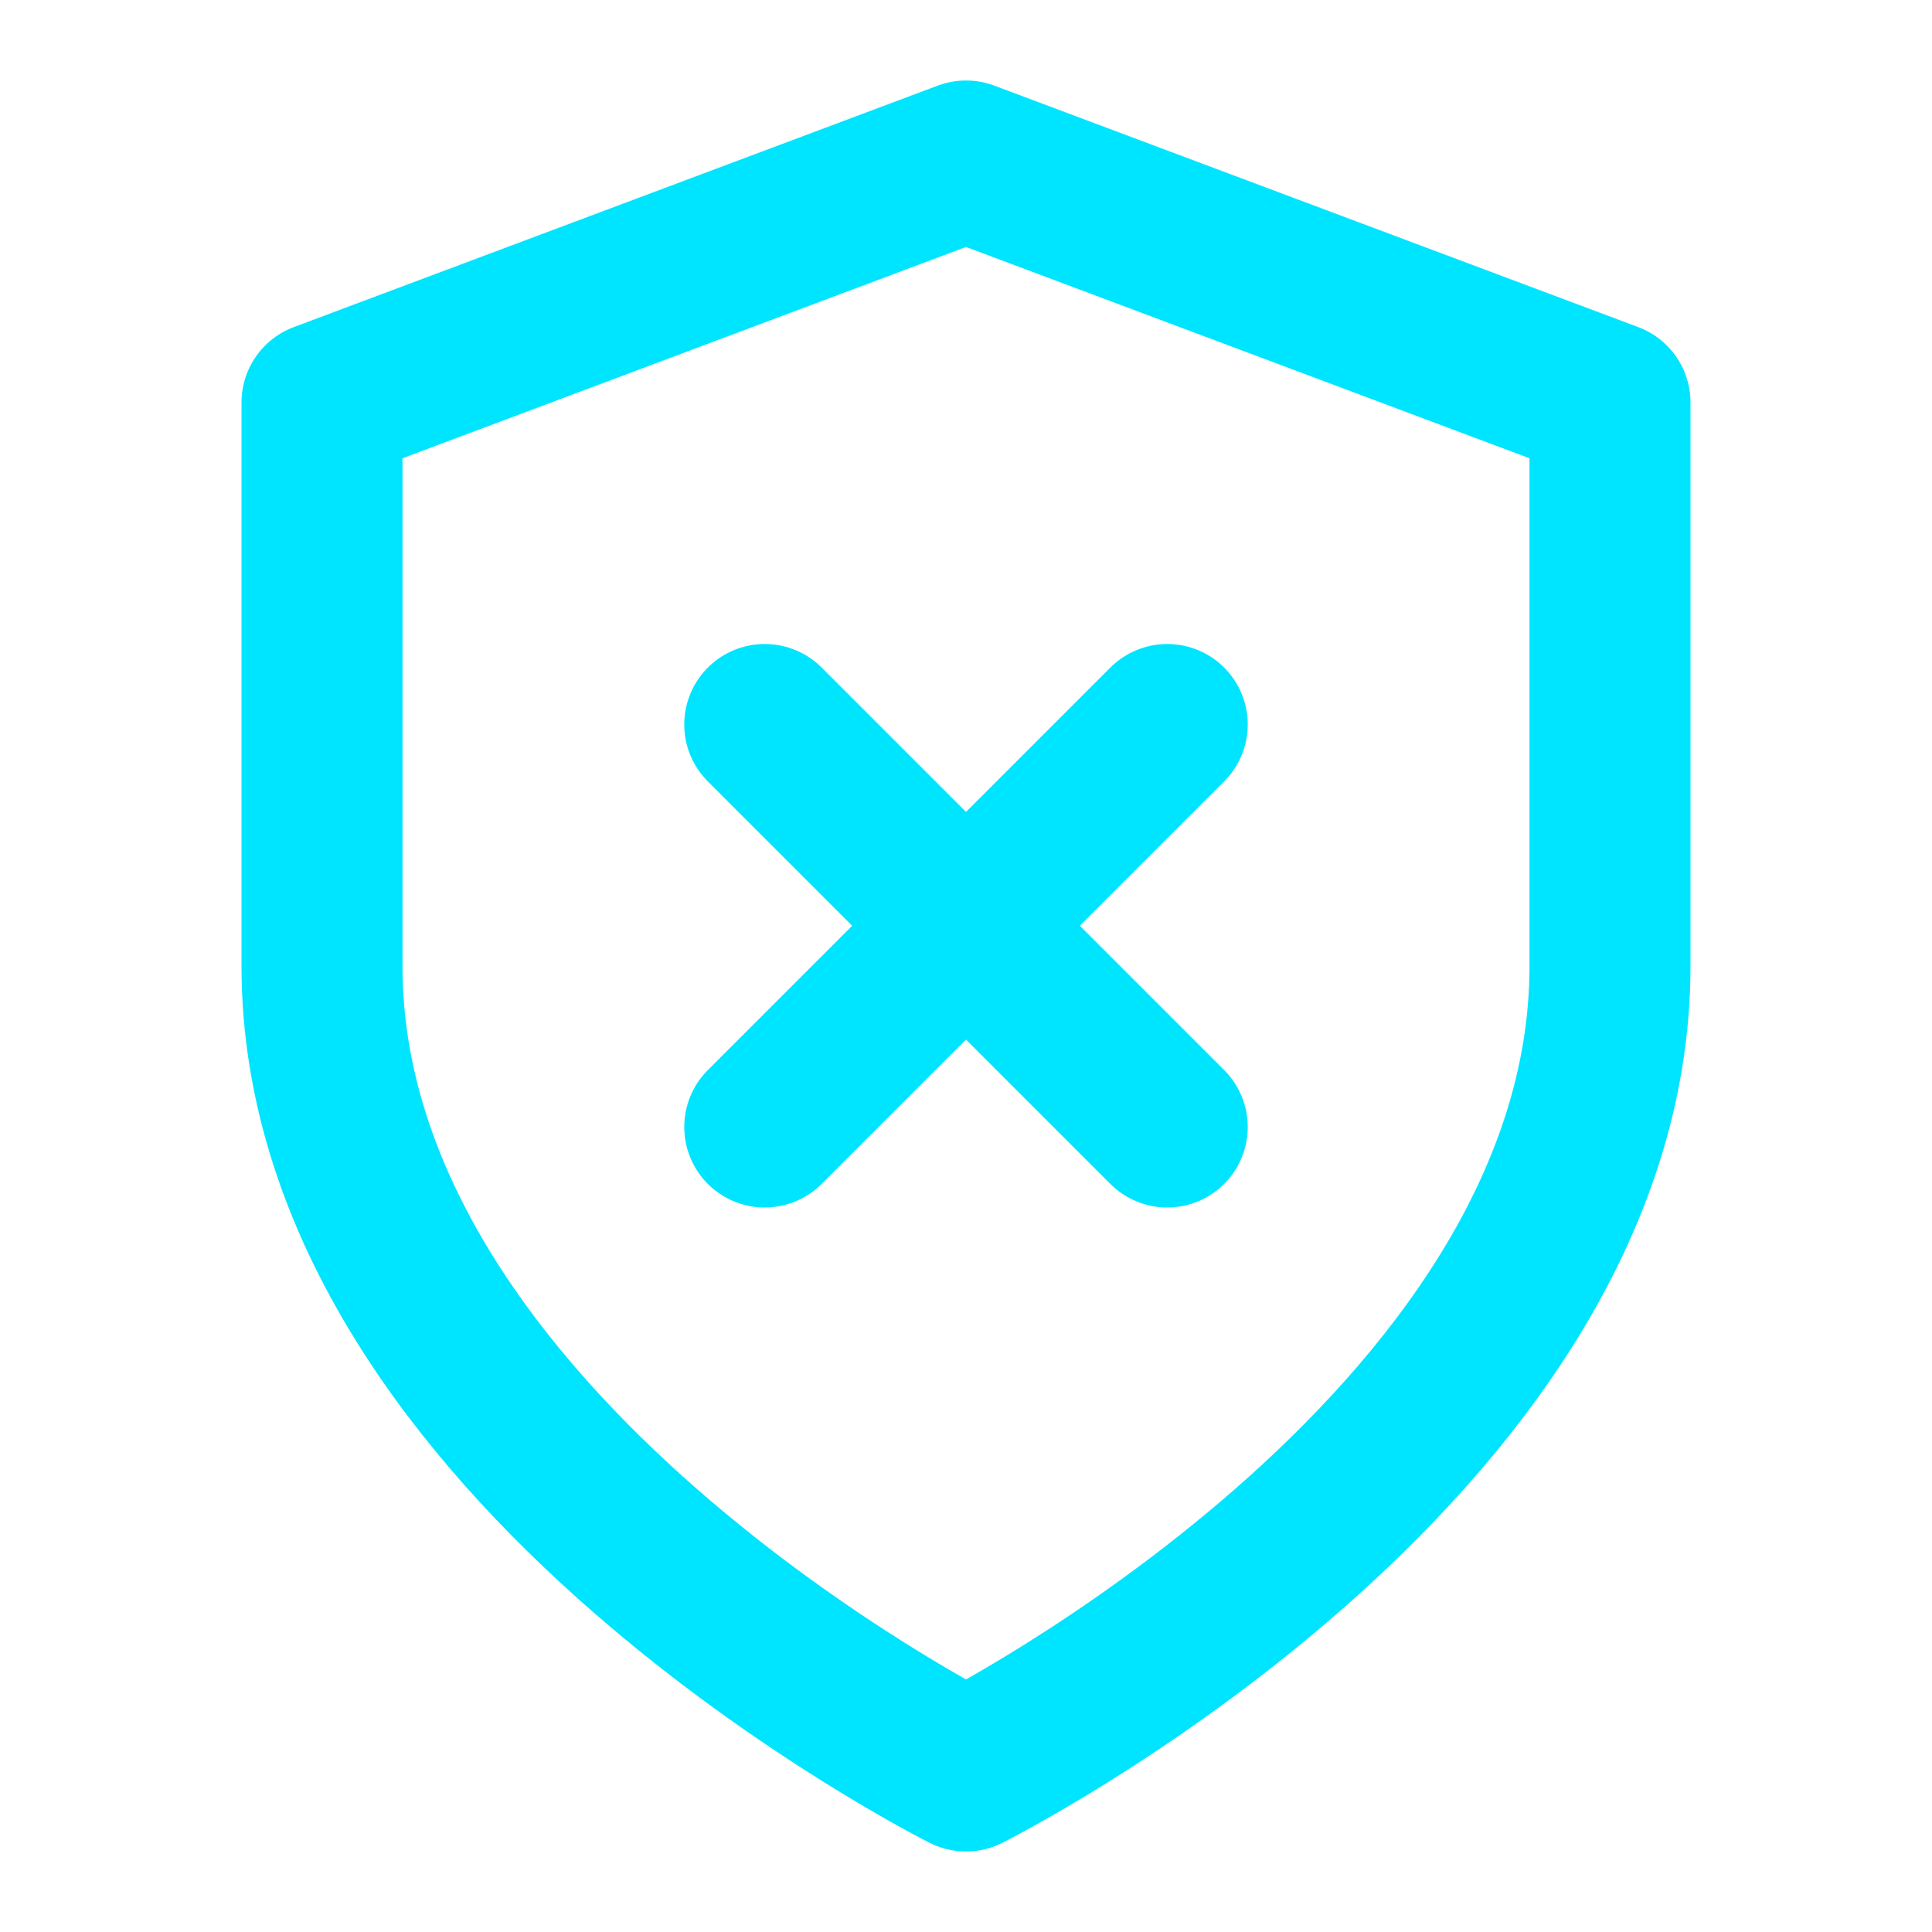 
<svg xmlns="http://www.w3.org/2000/svg" width="32" height="32" viewBox="0 0 24 24" fill="none" stroke="#00e5ff" stroke-width="2" stroke-linecap="round" stroke-linejoin="round">
  <path d="M12 22s8-4 8-10V5l-8-3-8 3v7c0 6 8 10 8 10"></path>
  <path d="m14.5 9-5 5"></path>
  <path d="m9.5 9 5 5"></path>
</svg>
